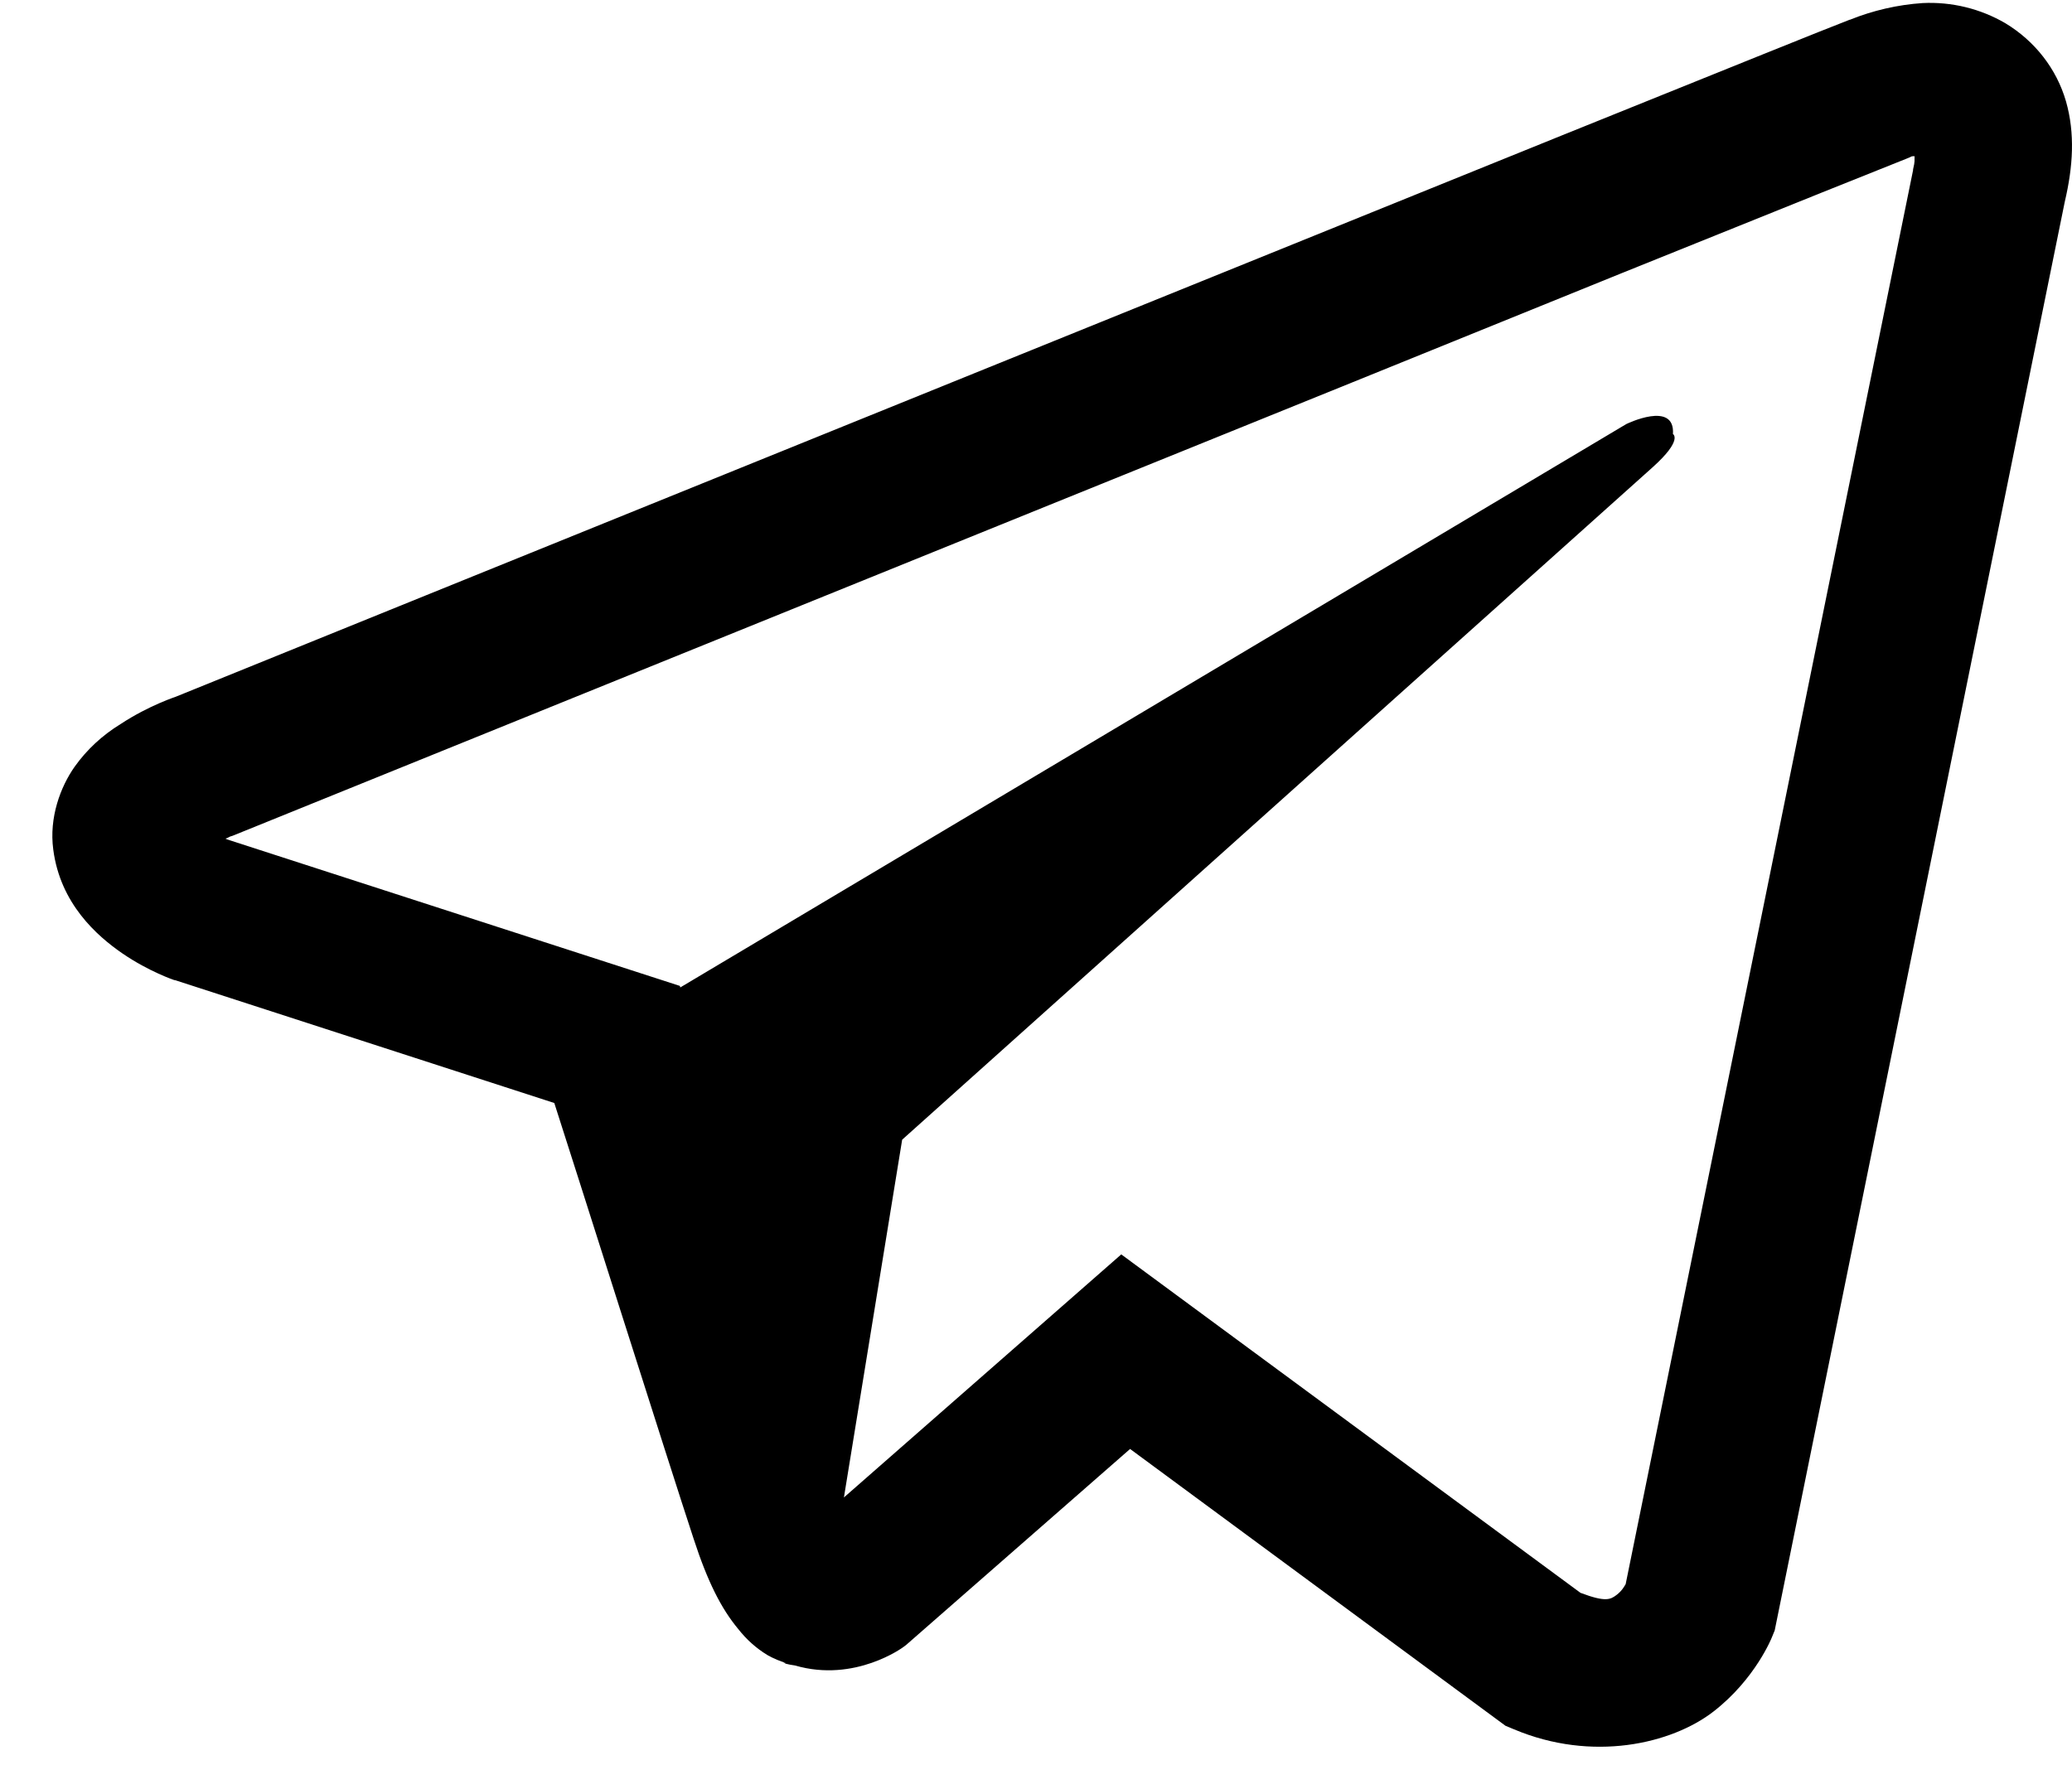 <?xml version="1.0" encoding="UTF-8"?> <svg xmlns="http://www.w3.org/2000/svg" width="27" height="23" viewBox="0 0 27 23" fill="none"> <path d="M25.052 0.04C24.727 0.062 24.407 0.136 24.107 0.257H24.103C23.814 0.367 22.442 0.922 20.357 1.763L12.883 4.789C7.52 6.96 2.248 9.098 2.248 9.098L2.311 9.074C2.311 9.074 1.947 9.189 1.568 9.439C1.333 9.583 1.131 9.771 0.974 9.991C0.788 10.254 0.638 10.656 0.694 11.072C0.785 11.775 1.259 12.196 1.599 12.429C1.943 12.664 2.271 12.774 2.271 12.774H2.279L7.223 14.376C7.445 15.06 8.73 19.121 9.039 20.057C9.221 20.616 9.398 20.965 9.62 21.232C9.727 21.368 9.853 21.482 10.003 21.573C10.082 21.617 10.165 21.652 10.252 21.677L10.202 21.665C10.217 21.669 10.229 21.68 10.24 21.684C10.281 21.695 10.308 21.699 10.36 21.707C11.142 21.935 11.771 21.467 11.771 21.467L11.807 21.44L14.726 18.885L19.618 22.493L19.729 22.539C20.749 22.969 21.781 22.73 22.327 22.308C22.877 21.882 23.09 21.338 23.09 21.338L23.126 21.25L26.906 2.629C27.014 2.17 27.041 1.739 26.922 1.322C26.8 0.899 26.518 0.536 26.132 0.303C25.807 0.113 25.431 0.021 25.052 0.04ZM24.949 2.035C24.945 2.097 24.957 2.09 24.929 2.208V2.218L21.184 20.646C21.168 20.672 21.14 20.73 21.066 20.787C20.986 20.847 20.924 20.885 20.595 20.76L14.611 16.349L10.997 19.517L11.756 14.854L21.532 6.093C21.935 5.732 21.8 5.657 21.8 5.657C21.829 5.215 21.192 5.527 21.192 5.527L8.864 12.87L8.86 12.85L2.952 10.938V10.934L2.936 10.931C2.947 10.927 2.957 10.924 2.967 10.919L2.999 10.903L3.031 10.893C3.031 10.893 8.307 8.755 13.669 6.584C16.355 5.497 19.06 4.402 21.14 3.557C23.221 2.717 24.759 2.1 24.846 2.067C24.929 2.036 24.89 2.036 24.949 2.036V2.035Z" fill="black"></path> </svg> 